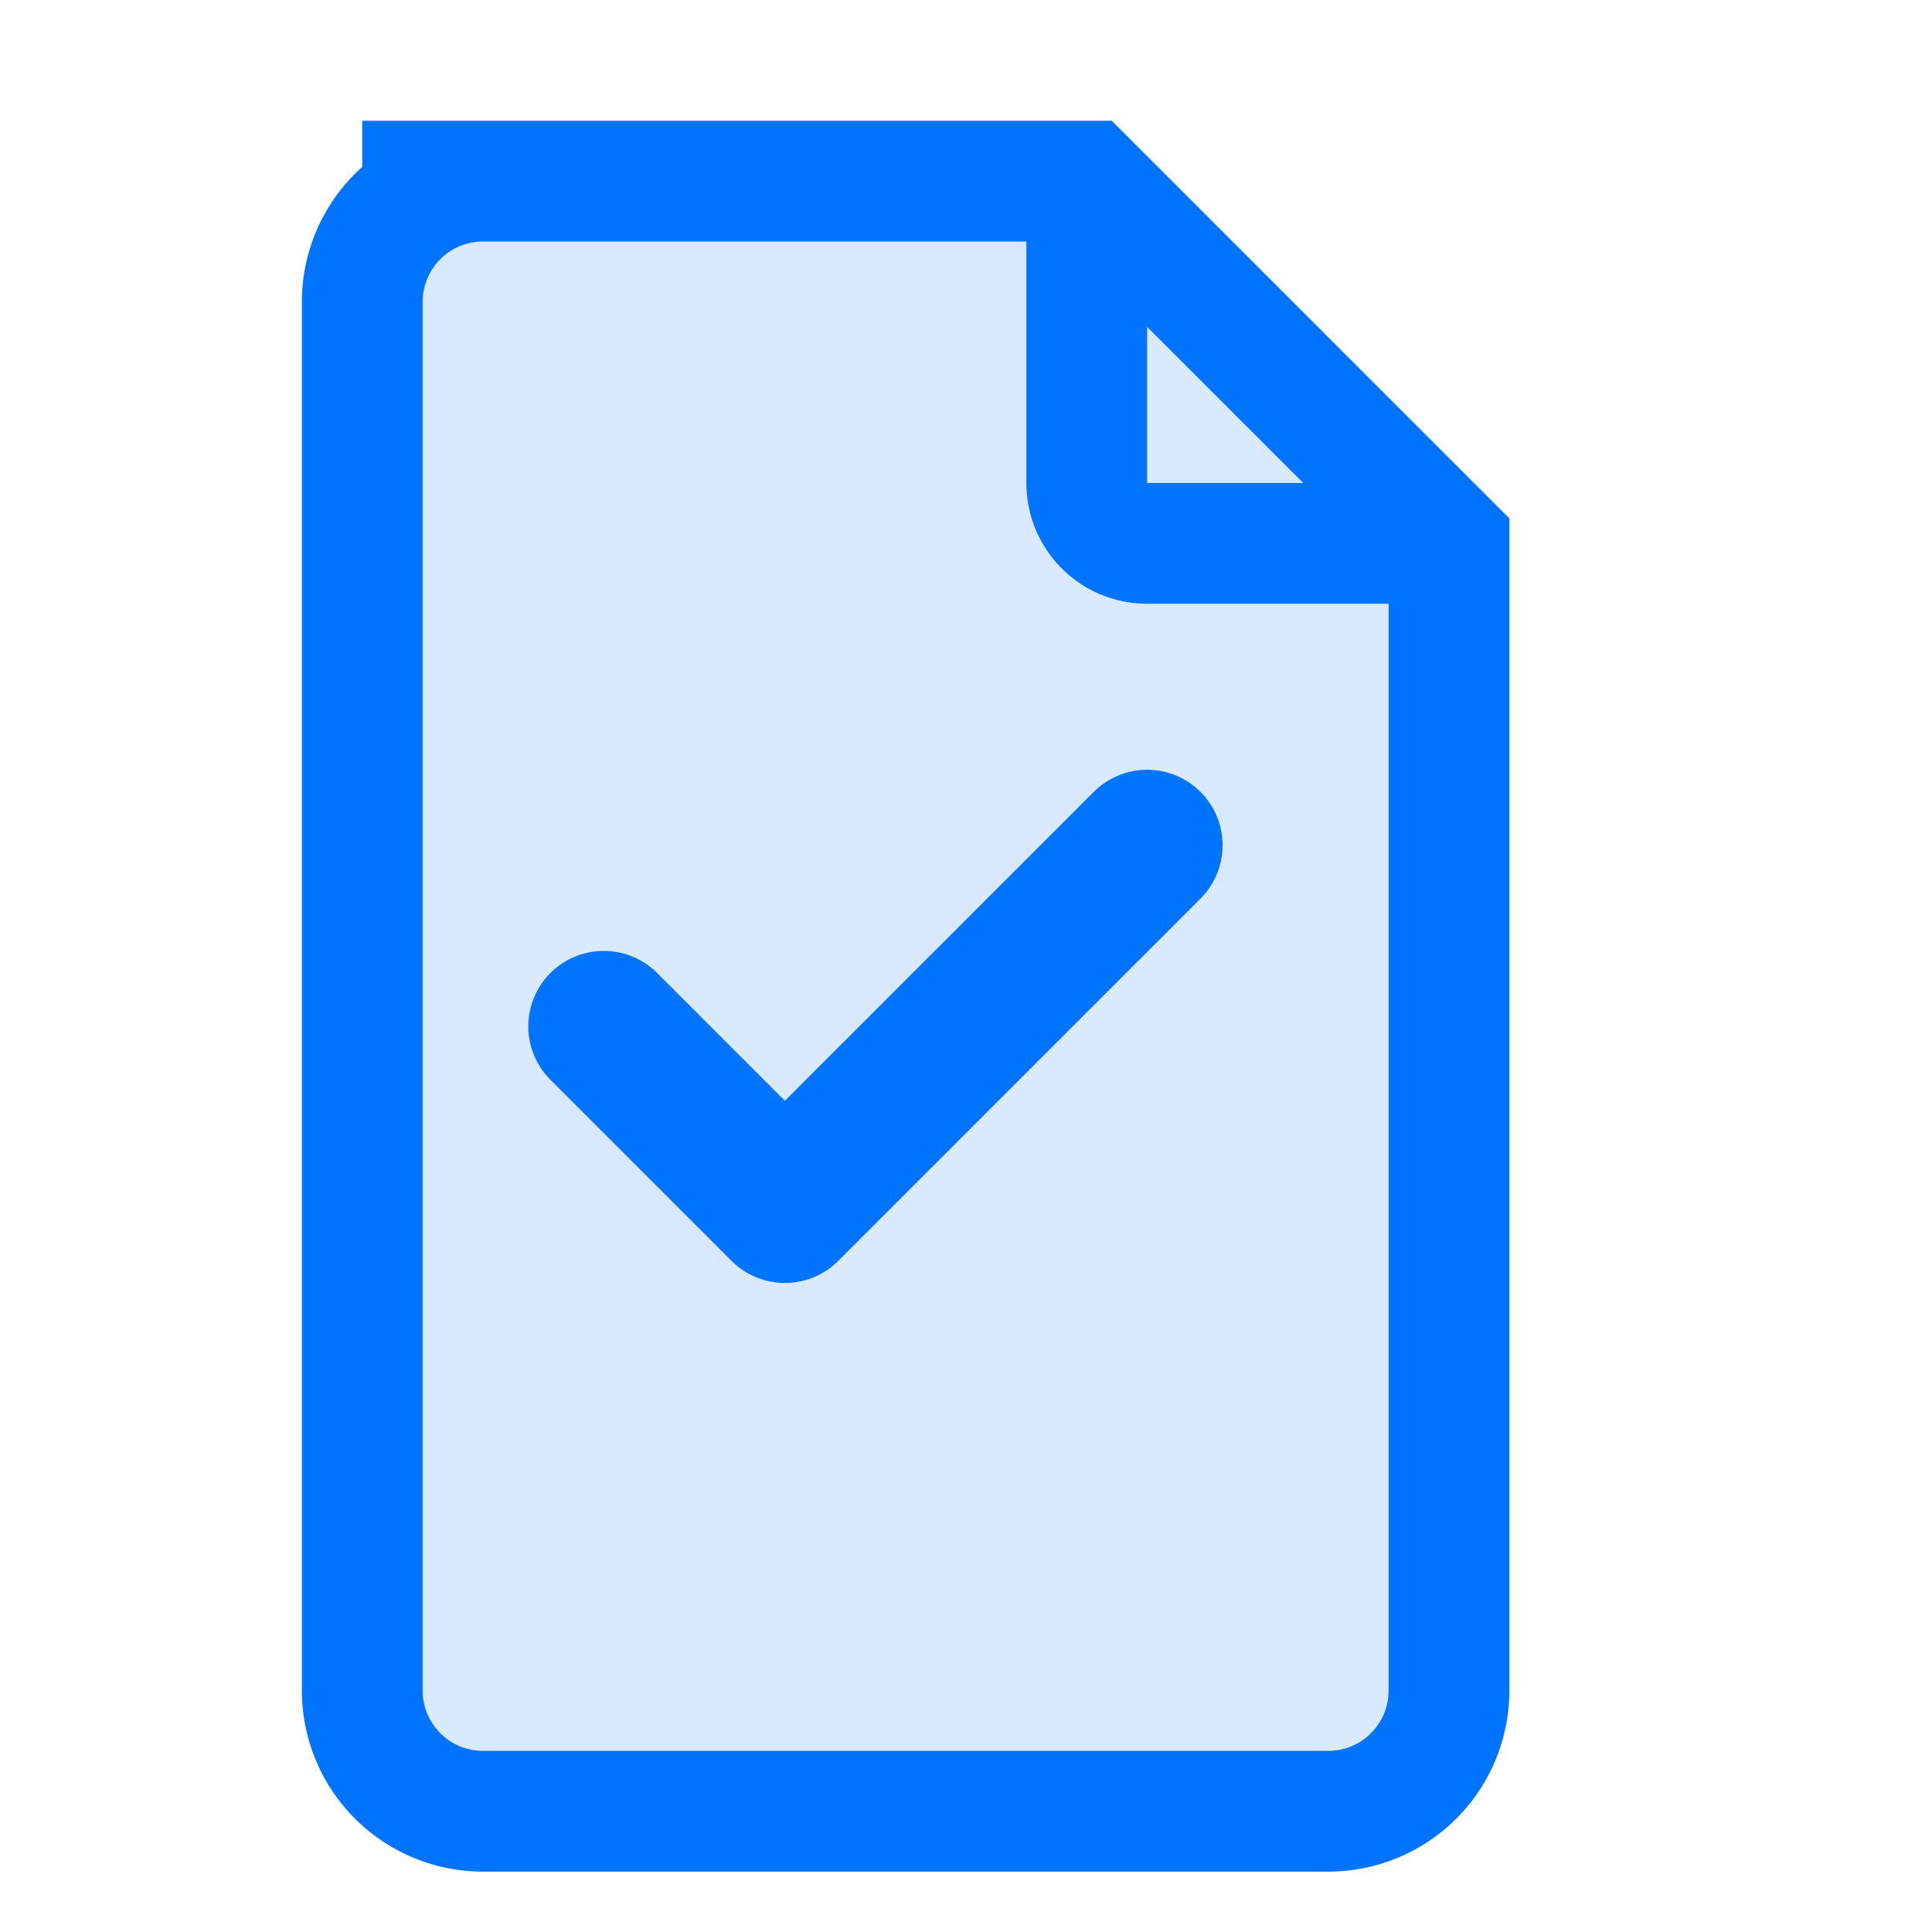 <svg xmlns="http://www.w3.org/2000/svg" viewBox="0 0 32 32" fill="none">
  <!-- Document shape -->
  <path d="M6 3h12l6 6v19a2 2 0 0 1-2 2H8a2 2 0 0 1-2-2V5a2 2 0 0 1 2-2z" fill="#0074ff" opacity="0.15"/>
  <path d="M6 3h12l6 6v19a2 2 0 0 1-2 2H8a2 2 0 0 1-2-2V5a2 2 0 0 1 2-2z" stroke="#0074ff" stroke-width="2" fill="none"/>
  <!-- Folded corner -->
  <path d="M18 3v5a1 1 0 0 0 1 1h5" stroke="#0074ff" stroke-width="2" fill="none"/>
  <!-- Checkmark -->
  <path d="M10 17l3 3 6-6" stroke="#0074ff" stroke-width="2.5" stroke-linecap="round" stroke-linejoin="round" fill="none"/>
</svg>
